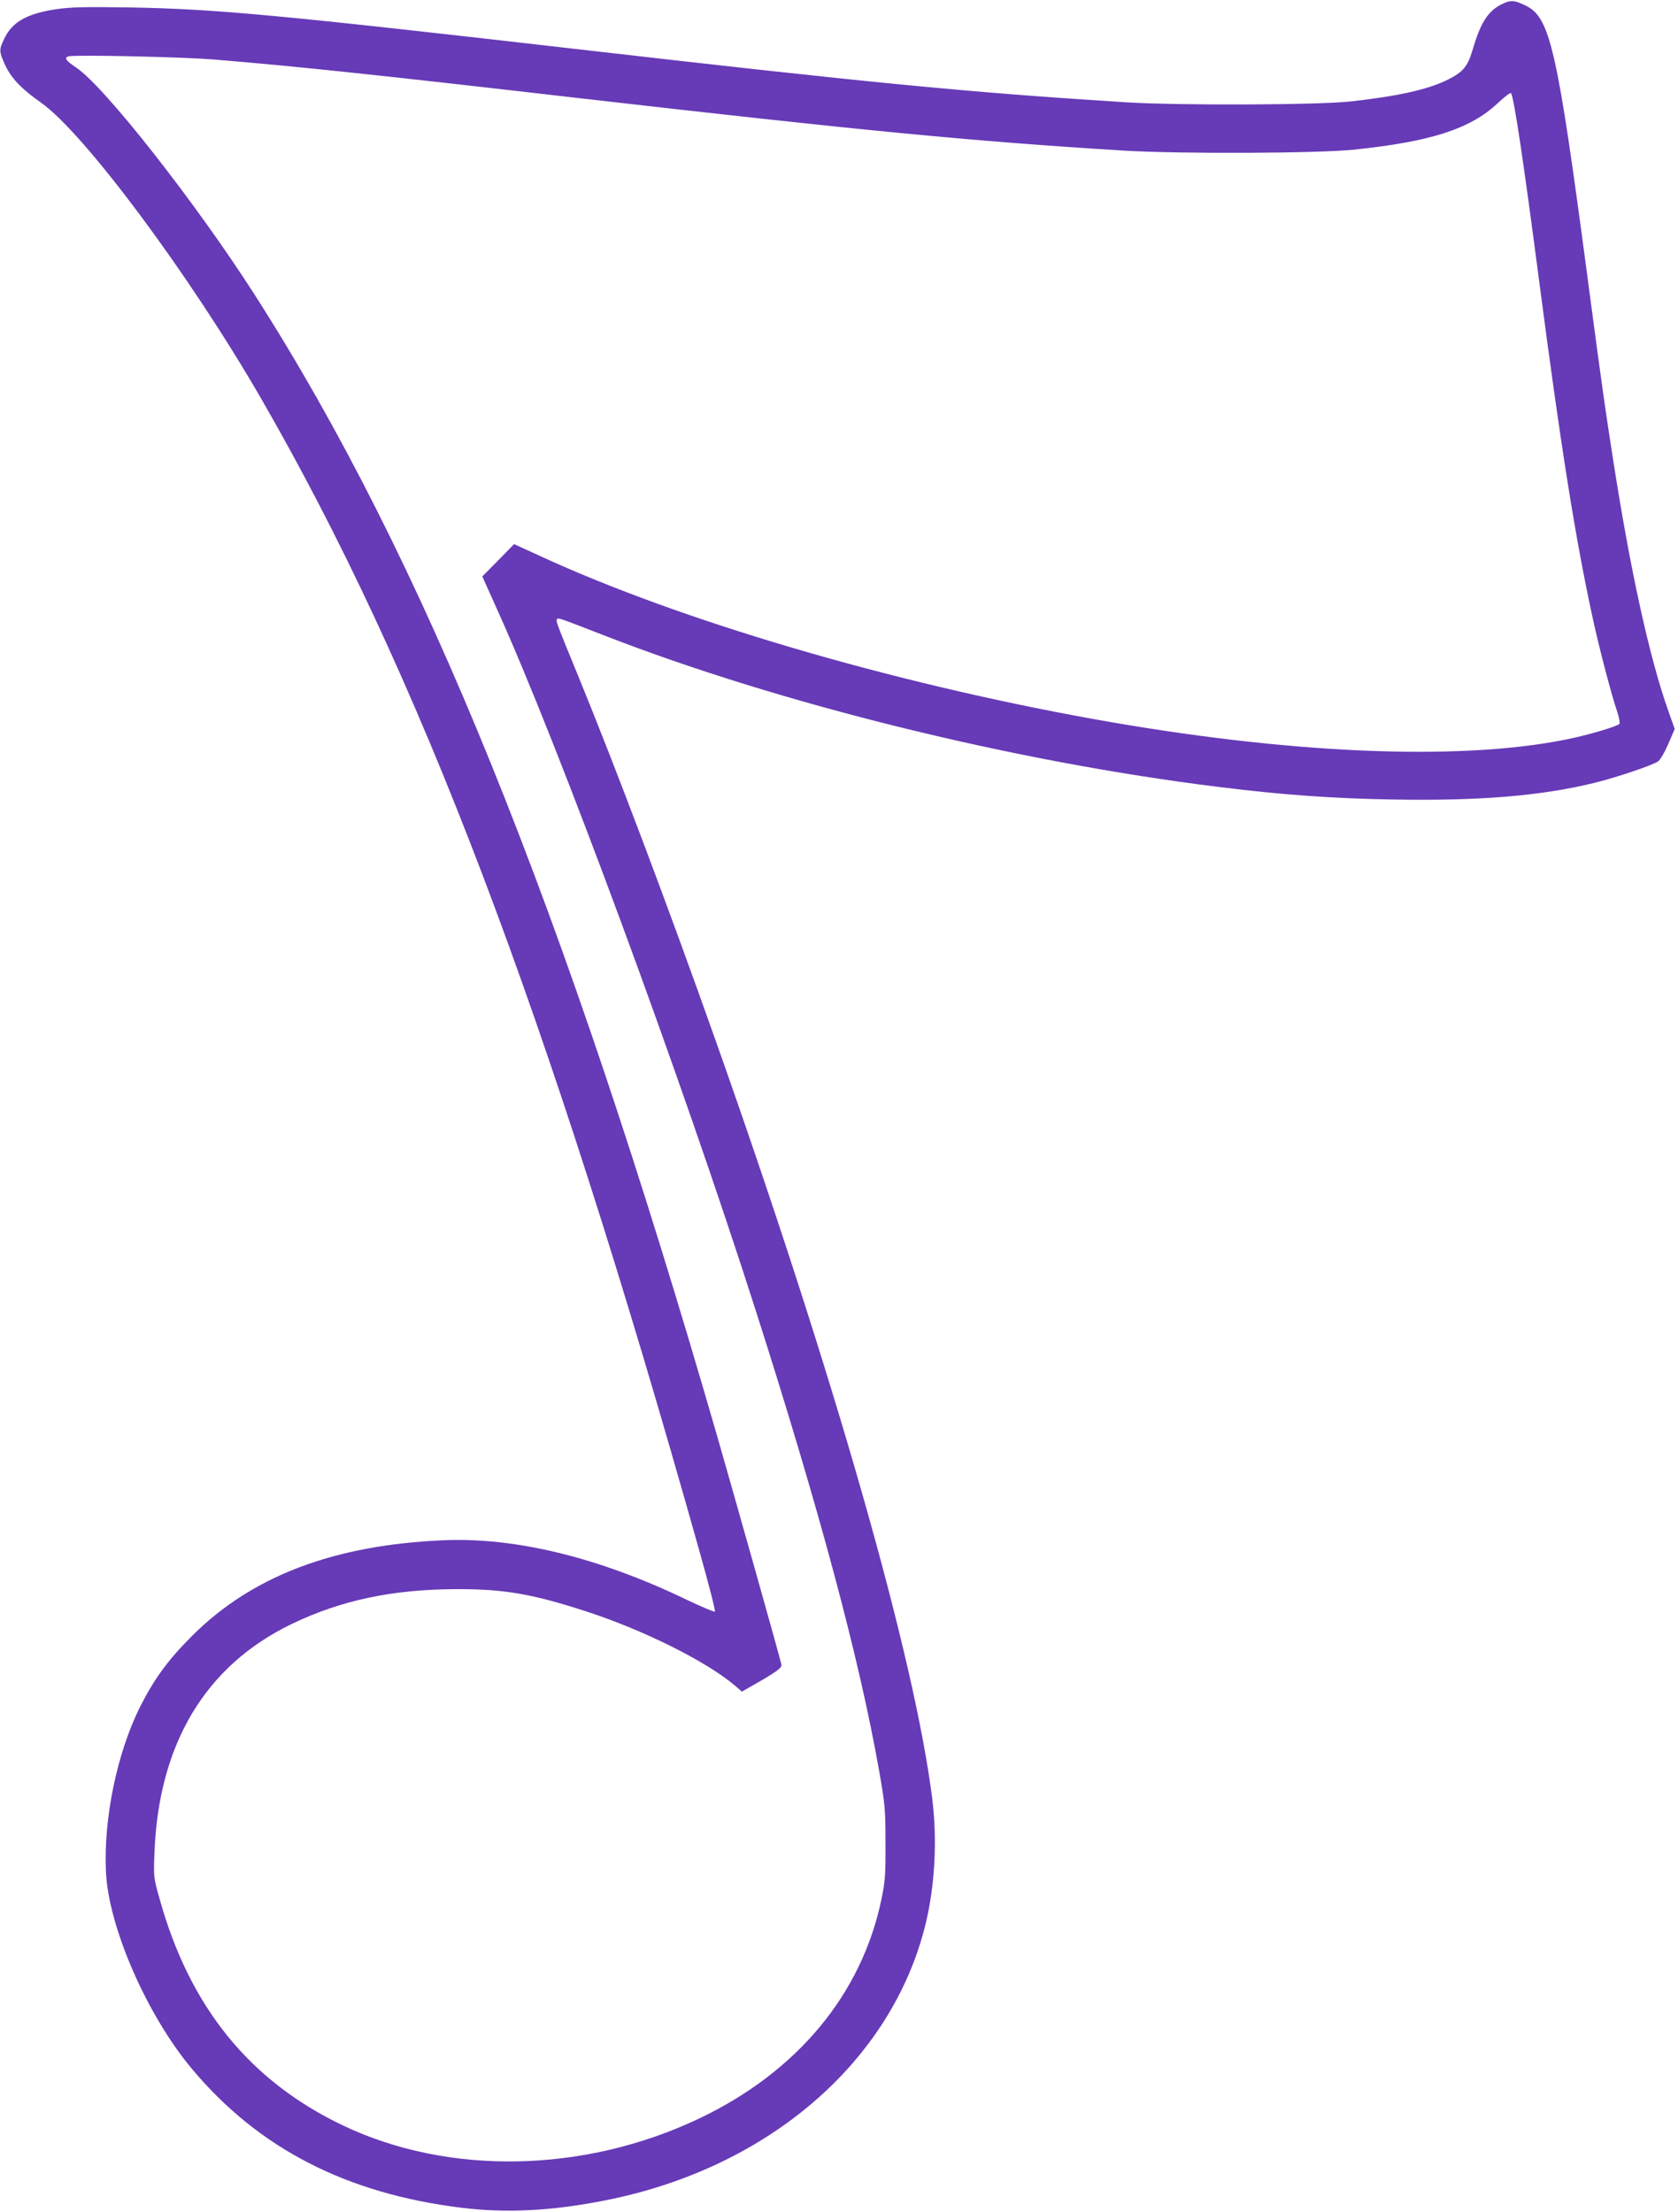 <?xml version="1.0" standalone="no"?>
<!DOCTYPE svg PUBLIC "-//W3C//DTD SVG 20010904//EN"
 "http://www.w3.org/TR/2001/REC-SVG-20010904/DTD/svg10.dtd">
<svg version="1.0" xmlns="http://www.w3.org/2000/svg"
 width="971pt" height="1280pt" viewBox="0 0 971 1280"
 preserveAspectRatio="xMidYMid meet">
<g transform="translate(0,1280) scale(0.1,-0.1)"
fill="#673ab7" stroke="none">
<path d="M8689 12775 c-80 -40 -122 -107 -169 -268 -27 -91 -54 -124 -140
-167 -113 -57 -285 -96 -563 -127 -190 -21 -993 -24 -1302 -5 -914 58 -1457
110 -3170 307 -1740 200 -2098 233 -2595 242 -268 4 -343 2 -429 -11 -168 -26
-251 -74 -297 -171 -30 -64 -30 -72 5 -150 35 -76 94 -139 207 -218 250 -175
863 -999 1277 -1717 910 -1579 1653 -3532 2533 -6662 54 -191 95 -351 91 -355
-4 -3 -78 28 -164 69 -506 244 -990 362 -1405 344 -637 -27 -1112 -208 -1458
-555 -139 -139 -218 -248 -300 -410 -132 -265 -211 -642 -197 -951 13 -319
237 -833 499 -1145 384 -458 891 -720 1558 -802 259 -32 523 -19 834 43 942
186 1658 804 1852 1599 54 222 68 485 39 721 -101 820 -571 2465 -1258 4404
-274 773 -568 1553 -792 2100 -128 312 -130 318 -121 327 8 8 6 9 271 -94
1023 -398 2375 -731 3555 -877 369 -46 659 -67 1010 -73 499 -9 859 21 1165
96 130 32 331 100 369 124 13 9 38 51 60 102 l37 86 -36 102 c-109 306 -219
806 -319 1447 -47 302 -63 410 -151 1075 -174 1313 -215 1493 -355 1562 -67
33 -90 34 -141 8z m-7444 -320 c462 -38 946 -89 2080 -220 1663 -191 2291
-252 3185 -307 323 -19 1115 -16 1325 6 446 46 675 121 832 269 39 37 74 63
77 58 17 -26 74 -408 161 -1076 127 -972 211 -1501 311 -1960 37 -172 111
-455 143 -546 10 -31 16 -61 12 -68 -9 -14 -179 -65 -310 -91 -625 -126 -1616
-83 -2741 120 -1173 212 -2385 569 -3192 941 l-153 70 -92 -94 -92 -93 83
-185 c360 -795 1064 -2702 1501 -4069 366 -1145 597 -2006 712 -2657 34 -194
37 -222 37 -418 1 -184 -2 -224 -23 -325 -114 -551 -488 -1001 -1056 -1271
-665 -316 -1449 -331 -2060 -40 -541 258 -887 686 -1061 1310 -35 124 -36 128
-30 271 24 627 294 1079 791 1320 285 138 585 202 955 203 276 1 439 -27 753
-129 337 -110 696 -290 861 -430 l39 -34 56 32 c143 81 176 105 173 124 -5 28
-258 926 -368 1309 -889 3080 -1708 5102 -2682 6622 -341 532 -868 1203 -1030
1311 -61 41 -73 58 -45 66 36 10 662 -3 848 -19z"/>
</g>
</svg>
